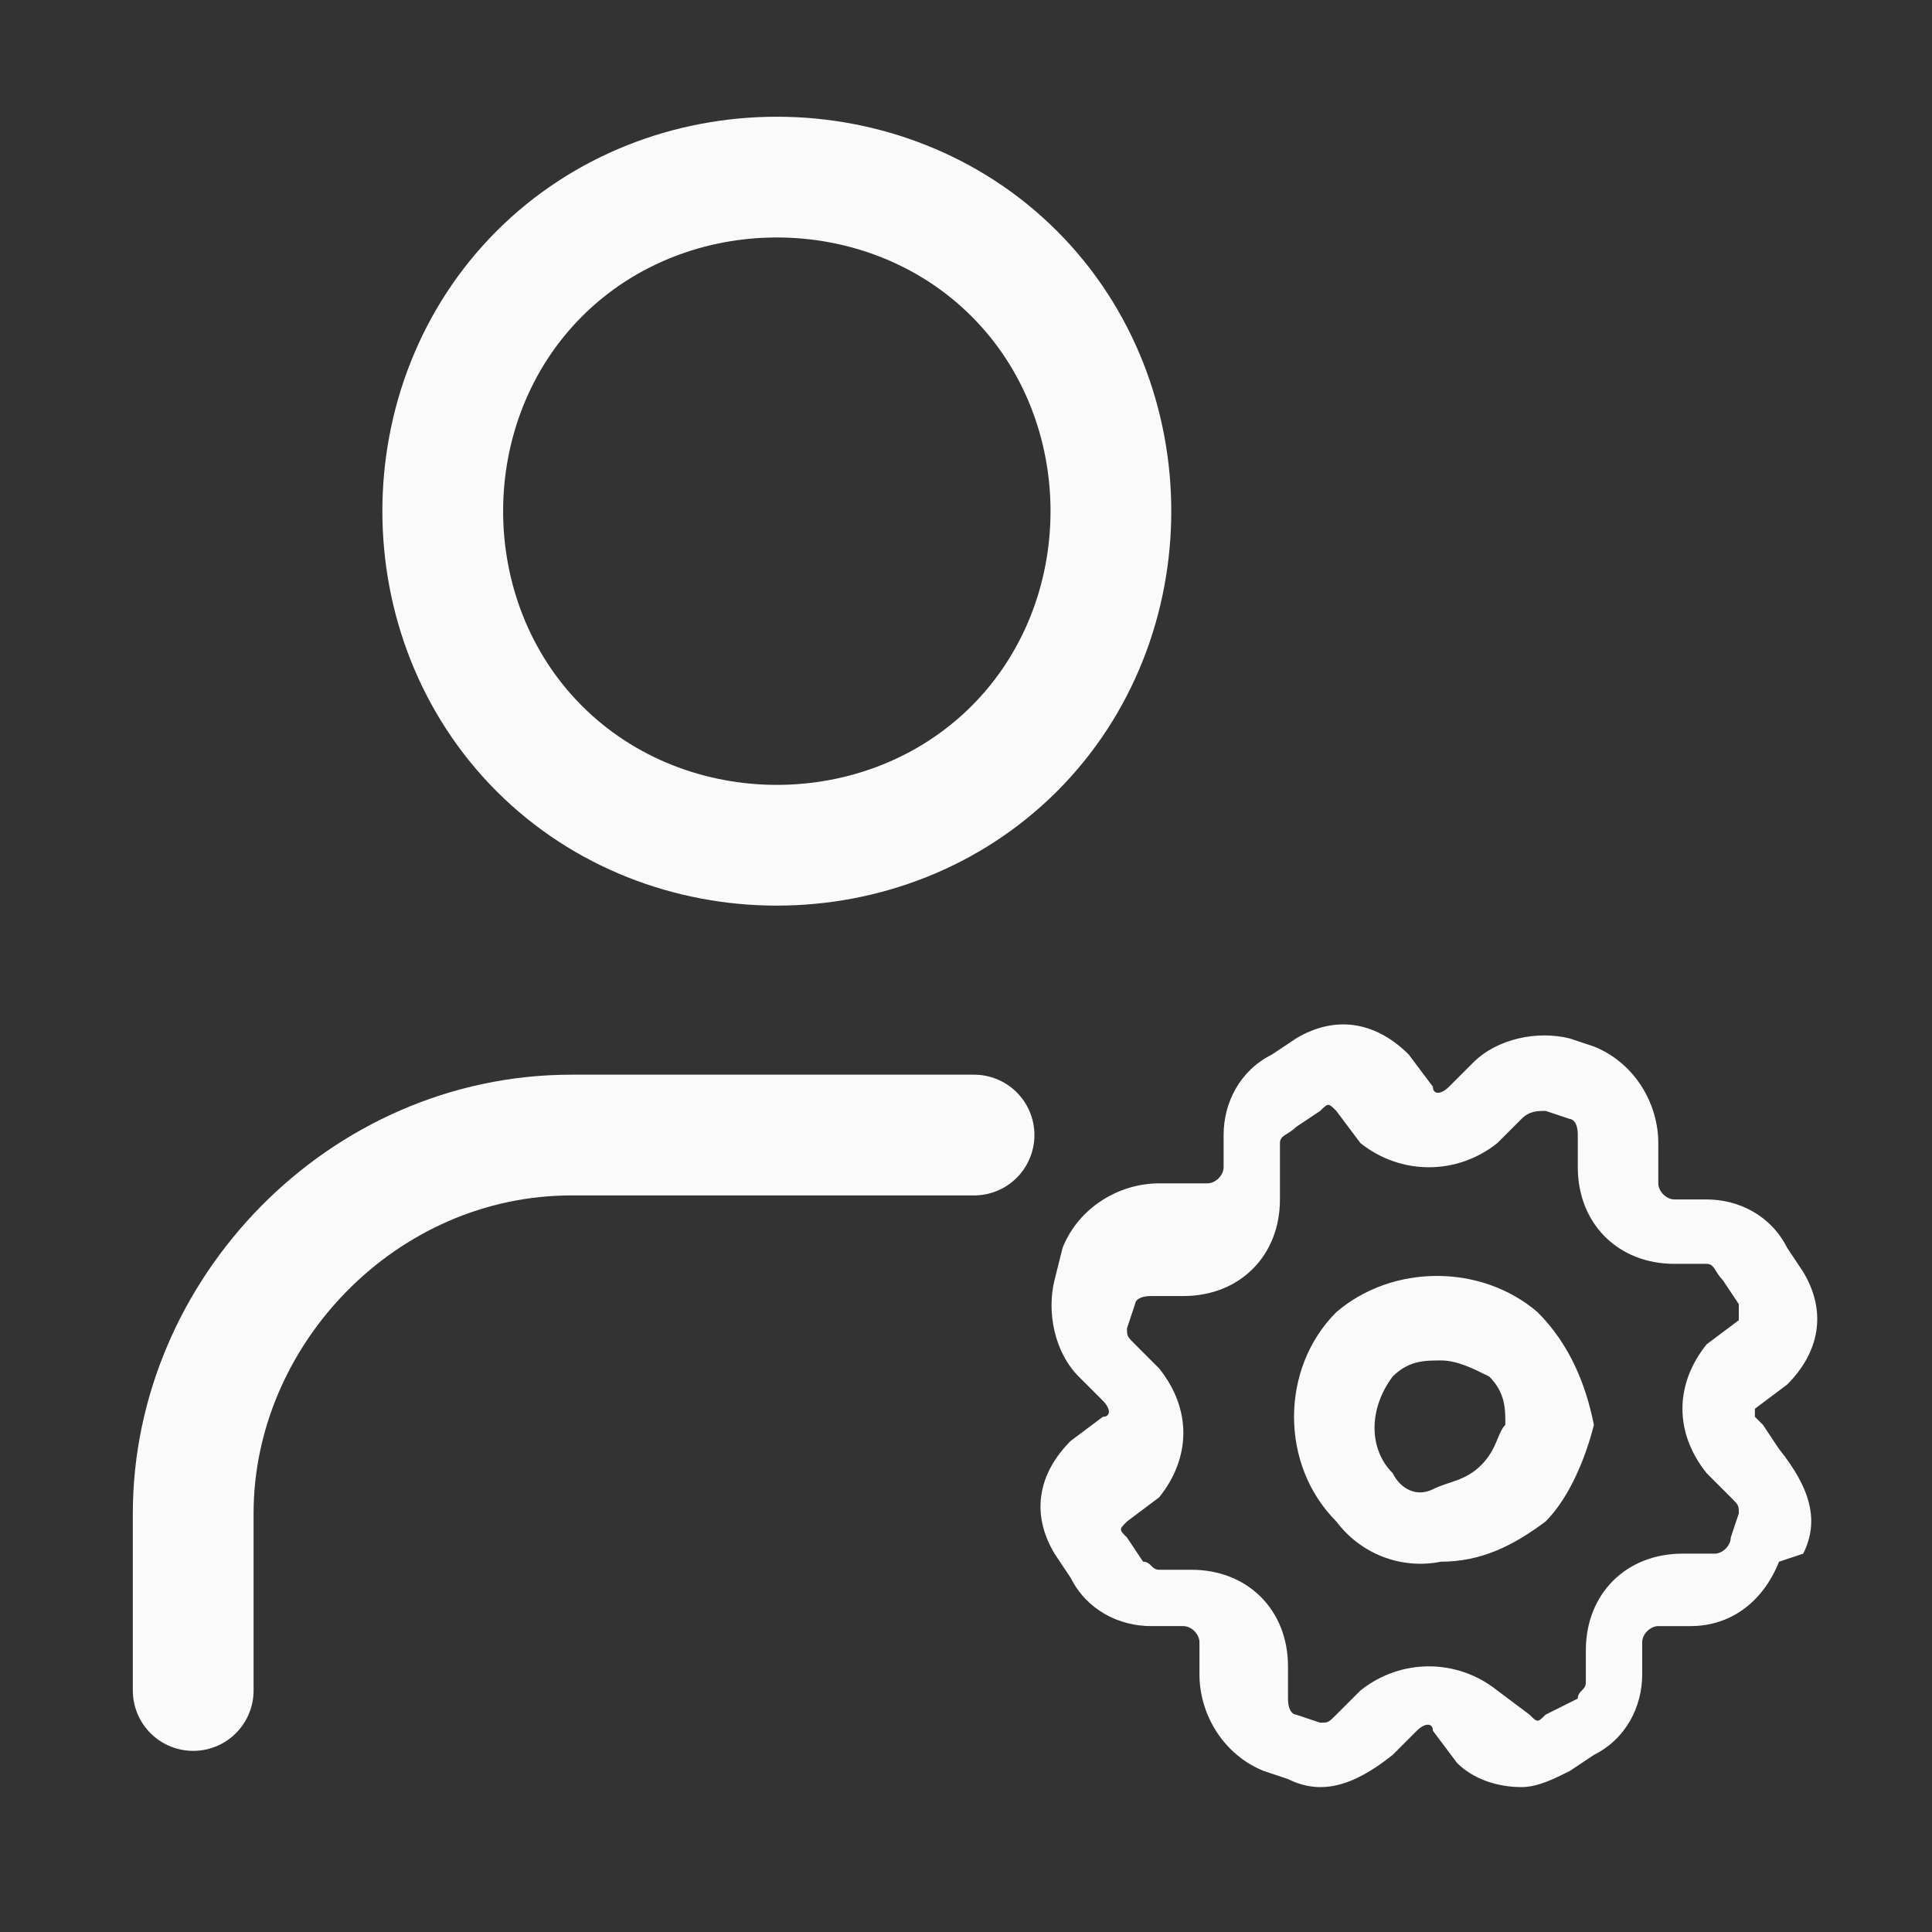 <?xml version="1.0" encoding="utf-8"?>
<!-- Generator: Adobe Illustrator 27.2.0, SVG Export Plug-In . SVG Version: 6.00 Build 0)  -->
<svg version="1.1" id="Layer_1" xmlns="http://www.w3.org/2000/svg" xmlns:xlink="http://www.w3.org/1999/xlink" x="0px" y="0px"
	 viewBox="0 0 24 24" style="enable-background:new 0 0 24 24;" xml:space="preserve">
<rect x="0" y="0" width="24" height="24" fill="#333333" stroke="none"/>
<style type="text/css">
	.st0{fill:none;stroke:#FAFAFA;stroke-width:1.5;stroke-linecap:round;stroke-linejoin:round;}
	.st1{fill:#FAFAFA;}
</style>
<path class="st0" d="M12.6,3.4c1.6,1.6,1.6,4.3,0,5.9s-4.3,1.6-5.9,0S5.1,5,6.7,3.4S11,1.8,12.6,3.4"/>
<path class="st0" d="M12.1,14.1h-5c-2.6,0-4.7,2.2-4.7,4.7V21"/>
<g>
	<path class="st1" d="M19.1,16.3c-0.7-0.6-1.8-0.6-2.5,0c-0.7,0.7-0.7,1.9,0,2.6c0.3,0.4,0.8,0.6,1.3,0.5c0.5,0,0.9-0.2,1.3-0.5
		c0.3-0.3,0.5-0.8,0.6-1.2C19.7,17.2,19.5,16.7,19.1,16.3z M18.4,18.2c-0.2,0.2-0.4,0.2-0.6,0.3s-0.4,0-0.5-0.2
		c-0.3-0.3-0.3-0.8,0-1.2l0,0c0.2-0.2,0.4-0.2,0.6-0.2s0.4,0.1,0.6,0.2c0.2,0.2,0.2,0.4,0.2,0.6C18.6,17.8,18.6,18,18.4,18.2z"/>
	<path class="st1" d="M22.4,19.3c0.2-0.4,0.1-0.8-0.3-1.3l-0.2-0.3l-0.1-0.1v-0.1l0.4-0.3c0.4-0.4,0.5-0.9,0.2-1.4l-0.2-0.3
		c-0.2-0.4-0.6-0.6-1-0.6h-0.4c-0.1,0-0.2-0.1-0.2-0.2v-0.5c0-0.5-0.3-1-0.8-1.2l-0.3-0.1l0,0c-0.4-0.1-0.9,0-1.2,0.3L18,13.5
		c-0.1,0.1-0.2,0.1-0.2,0l-0.3-0.4c-0.4-0.4-0.9-0.5-1.4-0.2l-0.3,0.2c-0.4,0.2-0.6,0.6-0.6,1v0.4c0,0.1-0.1,0.2-0.2,0.2h-0.6
		c-0.5,0-1,0.3-1.2,0.8l-0.1,0.4c-0.1,0.4,0,0.9,0.3,1.2l0.3,0.3c0.1,0.1,0.1,0.2,0,0.2l-0.4,0.3c-0.4,0.4-0.5,0.9-0.2,1.4l0.2,0.3
		c0.2,0.4,0.6,0.6,1,0.6h0.4c0.1,0,0.2,0.1,0.2,0.2v0.4c0,0.5,0.3,1,0.8,1.2l0.3,0.1c0.4,0.2,0.8,0.1,1.3-0.3l0.3-0.3
		c0.1-0.1,0.2-0.1,0.2,0l0.3,0.4c0.2,0.2,0.5,0.3,0.8,0.3c0.2,0,0.4-0.1,0.6-0.2l0.3-0.2c0.4-0.2,0.6-0.6,0.6-1v-0.4
		c0-0.1,0.1-0.2,0.2-0.2H21c0.5,0,0.9-0.3,1.1-0.8L22.4,19.3z M21.6,16.4l-0.4,0.3c-0.4,0.5-0.4,1.1,0,1.6l0.3,0.3
		c0.1,0.1,0.1,0.1,0.1,0.2l-0.1,0.3c0,0.1-0.1,0.2-0.2,0.2h-0.4c-0.7,0-1.2,0.5-1.2,1.2v0.4c0,0.1-0.1,0.1-0.1,0.2l-0.4,0.2
		c-0.1,0.1-0.1,0.1-0.2,0l0,0l0,0L18.6,21c-0.5-0.4-1.2-0.4-1.7,0l-0.3,0.3c-0.1,0.1-0.1,0.1-0.2,0.1l-0.3-0.1c0,0-0.1,0-0.1-0.2
		v-0.4c0-0.7-0.5-1.2-1.2-1.2h-0.4c-0.1,0-0.1-0.1-0.2-0.1L14,19.1c-0.1-0.1-0.1-0.1,0-0.2l0,0l0.4-0.3c0.4-0.5,0.4-1.1,0-1.6
		l-0.3-0.3C14,16.6,14,16.6,14,16.5l0.1-0.3c0,0,0-0.1,0.2-0.1h0.4c0.7,0,1.2-0.5,1.2-1.2v-0.7c0-0.1,0.1-0.1,0.2-0.2l0.3-0.2
		c0.1-0.1,0.1-0.1,0.2,0l0,0l0.3,0.4c0.5,0.4,1.2,0.4,1.7,0l0.3-0.3c0.1-0.1,0.2-0.1,0.3-0.1l0.3,0.1c0,0,0.1,0,0.1,0.2v0.4
		c0,0.7,0.5,1.2,1.2,1.2h0.4c0.1,0,0.1,0.1,0.2,0.2l0.2,0.3V16.4z"/>
</g>
</svg>
